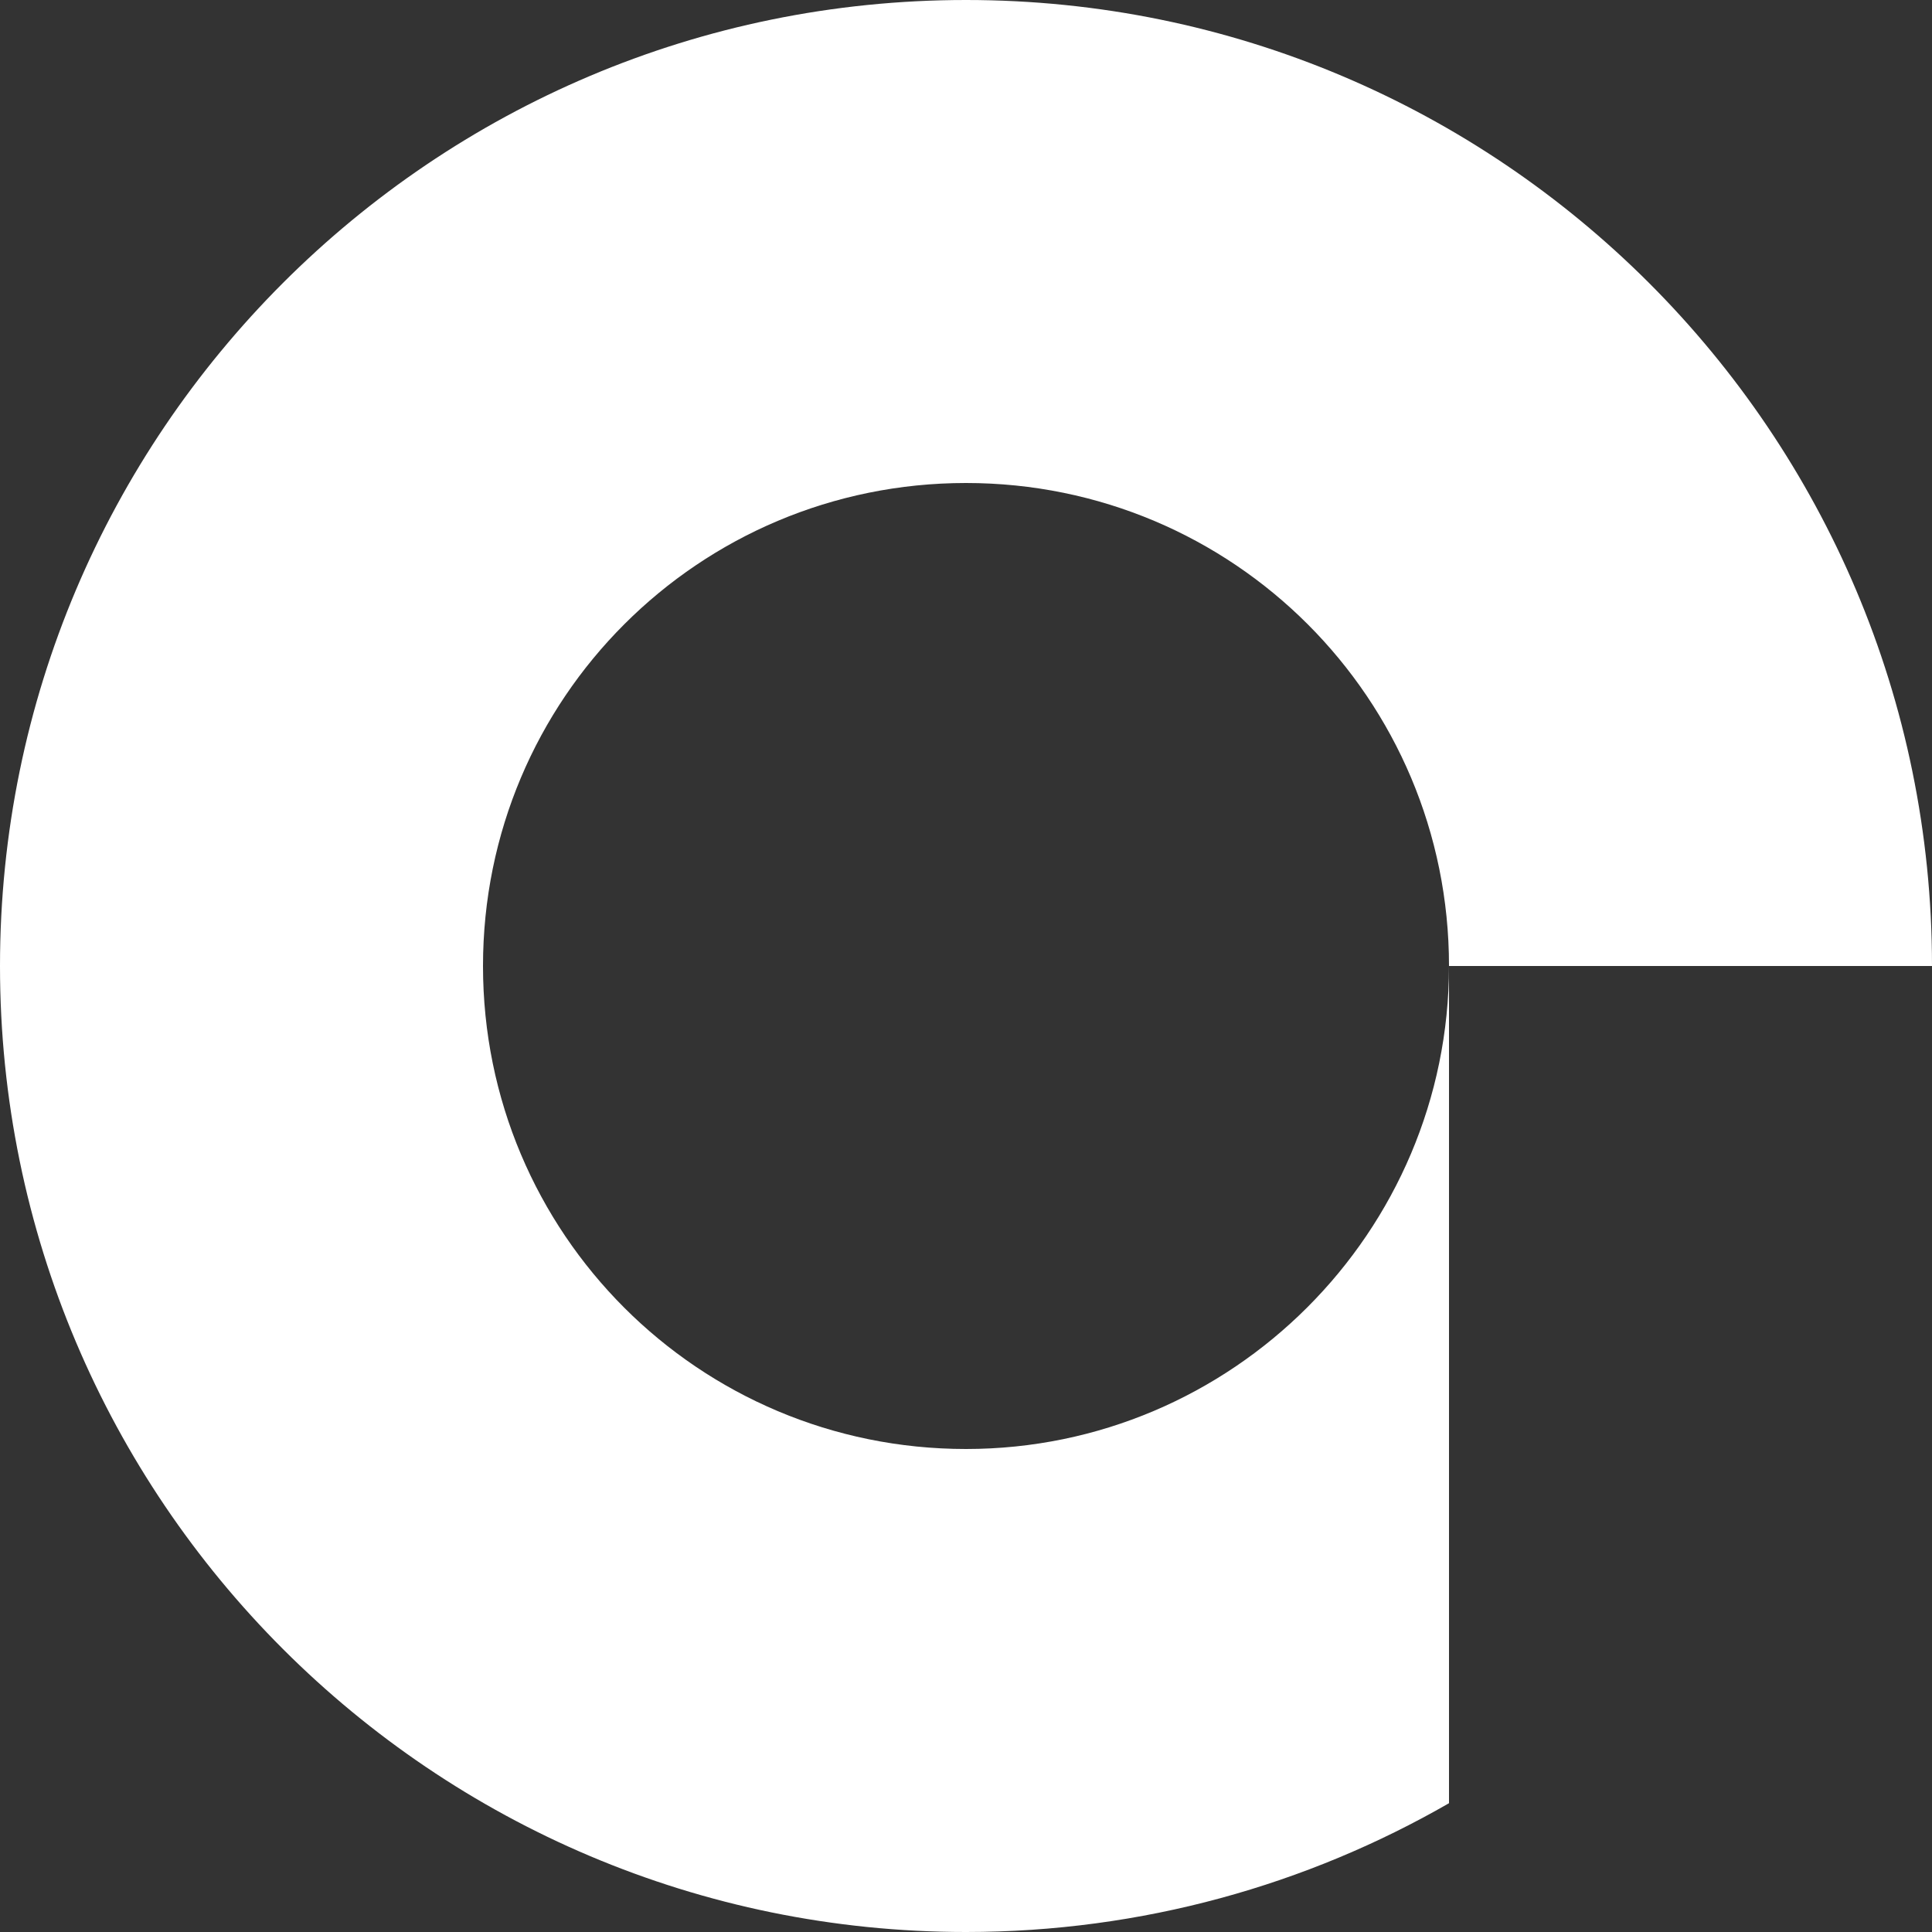 <?xml version="1.0" encoding="UTF-8"?> <svg xmlns="http://www.w3.org/2000/svg" width="56" height="56" viewBox="0 0 56 56" fill="none"><rect x="0" y="0" width="56" height="56" fill="#333333" stroke="none"/> <path d="M42 28C42 35.716 35.716 42 28 42C20.253 42 14 35.747 14 28C14 20.253 20.253 14 28 14C35.747 14 42 20.253 42 28H56C56 12.538 43.462 0 28 0C12.538 0 0 12.538 0 28C0 43.462 12.538 56 28 56C33.102 56 37.893 54.631 42 52.267V28Z" fill="white"></path> </svg> 